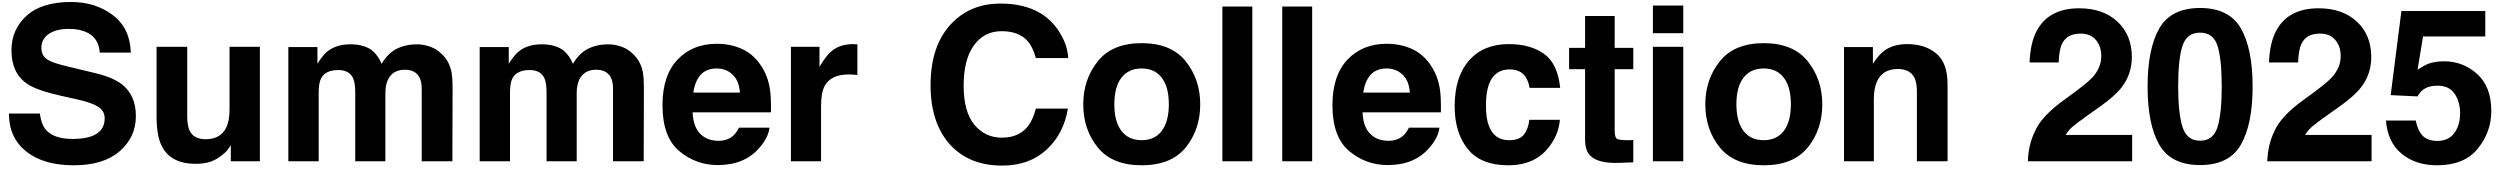 <?xml version="1.0" encoding="UTF-8"?> <svg xmlns="http://www.w3.org/2000/svg" width="186" height="13" viewBox="0 0 186 13" fill="none"><path d="M5.398 10.336C5.966 10.336 6.427 10.273 6.781 10.148C7.453 9.909 7.789 9.464 7.789 8.812C7.789 8.432 7.622 8.138 7.289 7.93C6.956 7.727 6.432 7.547 5.719 7.391L4.5 7.117C3.302 6.846 2.474 6.552 2.016 6.234C1.24 5.703 0.852 4.872 0.852 3.742C0.852 2.711 1.227 1.854 1.977 1.172C2.727 0.49 3.828 0.148 5.281 0.148C6.495 0.148 7.529 0.471 8.383 1.117C9.242 1.758 9.693 2.69 9.734 3.914H7.422C7.38 3.221 7.078 2.729 6.516 2.438C6.141 2.245 5.674 2.148 5.117 2.148C4.497 2.148 4.003 2.273 3.633 2.523C3.263 2.773 3.078 3.122 3.078 3.57C3.078 3.982 3.26 4.289 3.625 4.492C3.859 4.628 4.359 4.786 5.125 4.969L7.109 5.445C7.979 5.654 8.635 5.932 9.078 6.281C9.766 6.823 10.109 7.607 10.109 8.633C10.109 9.685 9.706 10.56 8.898 11.258C8.096 11.95 6.961 12.297 5.492 12.297C3.992 12.297 2.812 11.956 1.953 11.273C1.094 10.586 0.664 9.643 0.664 8.445H2.961C3.034 8.971 3.177 9.365 3.391 9.625C3.781 10.099 4.451 10.336 5.398 10.336ZM17.172 10.797C17.151 10.823 17.099 10.901 17.016 11.031C16.932 11.162 16.833 11.276 16.719 11.375C16.37 11.688 16.031 11.901 15.703 12.016C15.38 12.13 15 12.188 14.562 12.188C13.302 12.188 12.453 11.734 12.016 10.828C11.771 10.328 11.648 9.591 11.648 8.617V3.484H13.93V8.617C13.93 9.102 13.987 9.466 14.102 9.711C14.305 10.143 14.703 10.359 15.297 10.359C16.057 10.359 16.578 10.052 16.859 9.438C17.005 9.104 17.078 8.664 17.078 8.117V3.484H19.336V12H17.172V10.797ZM26.273 5.828C26.086 5.417 25.719 5.211 25.172 5.211C24.537 5.211 24.109 5.417 23.891 5.828C23.771 6.062 23.711 6.411 23.711 6.875V12H21.453V3.5H23.617V4.742C23.893 4.299 24.154 3.984 24.398 3.797C24.831 3.464 25.391 3.297 26.078 3.297C26.729 3.297 27.255 3.44 27.656 3.727C27.979 3.992 28.224 4.333 28.391 4.75C28.682 4.25 29.044 3.883 29.477 3.648C29.935 3.414 30.445 3.297 31.008 3.297C31.383 3.297 31.753 3.37 32.117 3.516C32.482 3.661 32.812 3.917 33.109 4.281C33.349 4.578 33.51 4.943 33.594 5.375C33.646 5.661 33.672 6.081 33.672 6.633L33.656 12H31.375V6.578C31.375 6.255 31.323 5.99 31.219 5.781C31.021 5.385 30.656 5.188 30.125 5.188C29.51 5.188 29.086 5.443 28.852 5.953C28.732 6.224 28.672 6.549 28.672 6.93V12H26.43V6.93C26.43 6.424 26.378 6.057 26.273 5.828ZM40.508 5.828C40.32 5.417 39.953 5.211 39.406 5.211C38.771 5.211 38.344 5.417 38.125 5.828C38.005 6.062 37.945 6.411 37.945 6.875V12H35.688V3.5H37.852V4.742C38.128 4.299 38.388 3.984 38.633 3.797C39.065 3.464 39.625 3.297 40.312 3.297C40.964 3.297 41.49 3.44 41.891 3.727C42.214 3.992 42.458 4.333 42.625 4.75C42.917 4.25 43.279 3.883 43.711 3.648C44.169 3.414 44.68 3.297 45.242 3.297C45.617 3.297 45.987 3.37 46.352 3.516C46.716 3.661 47.047 3.917 47.344 4.281C47.583 4.578 47.745 4.943 47.828 5.375C47.88 5.661 47.906 6.081 47.906 6.633L47.891 12H45.609V6.578C45.609 6.255 45.557 5.99 45.453 5.781C45.255 5.385 44.891 5.188 44.359 5.188C43.745 5.188 43.32 5.443 43.086 5.953C42.966 6.224 42.906 6.549 42.906 6.93V12H40.664V6.93C40.664 6.424 40.612 6.057 40.508 5.828ZM57.25 9.5C57.193 10.005 56.93 10.518 56.461 11.039C55.732 11.867 54.711 12.281 53.398 12.281C52.315 12.281 51.359 11.932 50.531 11.234C49.703 10.537 49.289 9.401 49.289 7.828C49.289 6.354 49.661 5.224 50.406 4.438C51.156 3.651 52.128 3.258 53.32 3.258C54.029 3.258 54.667 3.391 55.234 3.656C55.802 3.922 56.271 4.341 56.641 4.914C56.974 5.419 57.19 6.005 57.289 6.672C57.346 7.062 57.37 7.625 57.359 8.359H51.531C51.562 9.214 51.831 9.812 52.336 10.156C52.643 10.37 53.013 10.477 53.445 10.477C53.904 10.477 54.276 10.346 54.562 10.086C54.719 9.945 54.857 9.75 54.977 9.5H57.25ZM55.047 6.891C55.01 6.302 54.831 5.857 54.508 5.555C54.19 5.247 53.794 5.094 53.32 5.094C52.805 5.094 52.404 5.255 52.117 5.578C51.836 5.901 51.659 6.339 51.586 6.891H55.047ZM63.148 5.539C62.253 5.539 61.651 5.831 61.344 6.414C61.172 6.742 61.086 7.247 61.086 7.93V12H58.844V3.484H60.969V4.969C61.312 4.401 61.612 4.013 61.867 3.805C62.284 3.456 62.825 3.281 63.492 3.281C63.534 3.281 63.568 3.284 63.594 3.289C63.625 3.289 63.69 3.292 63.789 3.297V5.578C63.648 5.562 63.523 5.552 63.414 5.547C63.305 5.542 63.216 5.539 63.148 5.539ZM77.859 11.141C77 11.927 75.901 12.32 74.562 12.32C72.906 12.32 71.604 11.789 70.656 10.727C69.708 9.659 69.234 8.195 69.234 6.336C69.234 4.326 69.773 2.776 70.852 1.688C71.789 0.74 72.982 0.266 74.43 0.266C76.367 0.266 77.784 0.901 78.68 2.172C79.174 2.885 79.44 3.602 79.477 4.32H77.07C76.914 3.768 76.713 3.352 76.469 3.07C76.031 2.57 75.383 2.32 74.523 2.32C73.648 2.32 72.958 2.674 72.453 3.383C71.948 4.086 71.695 5.083 71.695 6.375C71.695 7.667 71.961 8.635 72.492 9.281C73.029 9.922 73.708 10.242 74.531 10.242C75.375 10.242 76.018 9.966 76.461 9.414C76.706 9.117 76.909 8.672 77.07 8.078H79.453C79.245 9.333 78.713 10.354 77.859 11.141ZM88.219 4.562C88.938 5.464 89.297 6.529 89.297 7.758C89.297 9.008 88.938 10.078 88.219 10.969C87.5 11.854 86.409 12.297 84.945 12.297C83.482 12.297 82.391 11.854 81.672 10.969C80.953 10.078 80.594 9.008 80.594 7.758C80.594 6.529 80.953 5.464 81.672 4.562C82.391 3.661 83.482 3.211 84.945 3.211C86.409 3.211 87.5 3.661 88.219 4.562ZM84.938 5.094C84.287 5.094 83.784 5.326 83.43 5.789C83.081 6.247 82.906 6.904 82.906 7.758C82.906 8.612 83.081 9.271 83.43 9.734C83.784 10.198 84.287 10.43 84.938 10.43C85.588 10.43 86.088 10.198 86.438 9.734C86.787 9.271 86.961 8.612 86.961 7.758C86.961 6.904 86.787 6.247 86.438 5.789C86.088 5.326 85.588 5.094 84.938 5.094ZM90.945 0.484H93.172V12H90.945V0.484ZM95.398 0.484H97.625V12H95.398V0.484ZM107.094 9.5C107.036 10.005 106.773 10.518 106.305 11.039C105.576 11.867 104.555 12.281 103.242 12.281C102.159 12.281 101.203 11.932 100.375 11.234C99.547 10.537 99.133 9.401 99.133 7.828C99.133 6.354 99.505 5.224 100.25 4.438C101 3.651 101.971 3.258 103.164 3.258C103.872 3.258 104.51 3.391 105.078 3.656C105.646 3.922 106.115 4.341 106.484 4.914C106.818 5.419 107.034 6.005 107.133 6.672C107.19 7.062 107.214 7.625 107.203 8.359H101.375C101.406 9.214 101.674 9.812 102.18 10.156C102.487 10.37 102.857 10.477 103.289 10.477C103.747 10.477 104.12 10.346 104.406 10.086C104.562 9.945 104.701 9.75 104.82 9.5H107.094ZM104.891 6.891C104.854 6.302 104.674 5.857 104.352 5.555C104.034 5.247 103.638 5.094 103.164 5.094C102.648 5.094 102.247 5.255 101.961 5.578C101.68 5.901 101.503 6.339 101.43 6.891H104.891ZM116.078 6.539H113.797C113.755 6.221 113.648 5.935 113.477 5.68C113.227 5.336 112.839 5.164 112.312 5.164C111.562 5.164 111.049 5.536 110.773 6.281C110.628 6.677 110.555 7.203 110.555 7.859C110.555 8.484 110.628 8.987 110.773 9.367C111.039 10.075 111.539 10.43 112.273 10.43C112.794 10.43 113.164 10.289 113.383 10.008C113.602 9.727 113.734 9.362 113.781 8.914H116.055C116.003 9.591 115.758 10.232 115.32 10.836C114.622 11.81 113.589 12.297 112.219 12.297C110.849 12.297 109.841 11.891 109.195 11.078C108.549 10.266 108.227 9.211 108.227 7.914C108.227 6.451 108.583 5.312 109.297 4.5C110.01 3.688 110.995 3.281 112.25 3.281C113.318 3.281 114.19 3.521 114.867 4C115.549 4.479 115.953 5.326 116.078 6.539ZM121.516 10.414V12.078L120.461 12.117C119.409 12.154 118.69 11.971 118.305 11.57C118.055 11.315 117.93 10.922 117.93 10.391V5.148H116.742V3.562H117.93V1.188H120.133V3.562H121.516V5.148H120.133V9.648C120.133 9.997 120.177 10.216 120.266 10.305C120.354 10.388 120.625 10.43 121.078 10.43C121.146 10.43 121.216 10.43 121.289 10.43C121.367 10.425 121.443 10.419 121.516 10.414ZM125.234 3.484V12H122.977V3.484H125.234ZM125.234 0.414V2.469H122.977V0.414H125.234ZM134.5 4.562C135.219 5.464 135.578 6.529 135.578 7.758C135.578 9.008 135.219 10.078 134.5 10.969C133.781 11.854 132.69 12.297 131.227 12.297C129.763 12.297 128.672 11.854 127.953 10.969C127.234 10.078 126.875 9.008 126.875 7.758C126.875 6.529 127.234 5.464 127.953 4.562C128.672 3.661 129.763 3.211 131.227 3.211C132.69 3.211 133.781 3.661 134.5 4.562ZM131.219 5.094C130.568 5.094 130.065 5.326 129.711 5.789C129.362 6.247 129.188 6.904 129.188 7.758C129.188 8.612 129.362 9.271 129.711 9.734C130.065 10.198 130.568 10.43 131.219 10.43C131.87 10.43 132.37 10.198 132.719 9.734C133.068 9.271 133.242 8.612 133.242 7.758C133.242 6.904 133.068 6.247 132.719 5.789C132.37 5.326 131.87 5.094 131.219 5.094ZM141.188 5.133C140.432 5.133 139.914 5.453 139.633 6.094C139.487 6.432 139.414 6.865 139.414 7.391V12H137.195V3.5H139.344V4.742C139.63 4.305 139.901 3.99 140.156 3.797C140.615 3.453 141.195 3.281 141.898 3.281C142.779 3.281 143.497 3.513 144.055 3.977C144.617 4.435 144.898 5.198 144.898 6.266V12H142.617V6.82C142.617 6.372 142.557 6.029 142.438 5.789C142.219 5.352 141.802 5.133 141.188 5.133ZM155.938 2.977C155.672 2.659 155.292 2.5 154.797 2.5C154.12 2.5 153.659 2.753 153.414 3.258C153.273 3.549 153.19 4.013 153.164 4.648H151C151.036 3.685 151.211 2.906 151.523 2.312C152.117 1.182 153.172 0.617 154.688 0.617C155.885 0.617 156.839 0.951 157.547 1.617C158.255 2.279 158.609 3.156 158.609 4.25C158.609 5.089 158.359 5.833 157.859 6.484C157.531 6.917 156.992 7.398 156.242 7.93L155.352 8.562C154.794 8.958 154.411 9.245 154.203 9.422C154 9.599 153.828 9.805 153.688 10.039H158.633V12H150.875C150.896 11.188 151.07 10.445 151.398 9.773C151.716 9.018 152.466 8.219 153.648 7.375C154.674 6.641 155.339 6.115 155.641 5.797C156.104 5.302 156.336 4.76 156.336 4.172C156.336 3.693 156.203 3.294 155.938 2.977ZM163.688 12.281C162.245 12.281 161.232 11.776 160.648 10.766C160.07 9.755 159.781 8.315 159.781 6.445C159.781 4.576 160.07 3.133 160.648 2.117C161.232 1.102 162.245 0.594 163.688 0.594C165.13 0.594 166.143 1.102 166.727 2.117C167.305 3.133 167.594 4.576 167.594 6.445C167.594 8.315 167.302 9.755 166.719 10.766C166.141 11.776 165.13 12.281 163.688 12.281ZM164.992 9.43C165.195 8.742 165.297 7.747 165.297 6.445C165.297 5.081 165.193 4.07 164.984 3.414C164.781 2.758 164.349 2.43 163.688 2.43C163.026 2.43 162.589 2.758 162.375 3.414C162.161 4.07 162.055 5.081 162.055 6.445C162.055 7.747 162.161 8.745 162.375 9.438C162.589 10.125 163.026 10.469 163.688 10.469C164.349 10.469 164.784 10.122 164.992 9.43ZM173.75 2.977C173.484 2.659 173.104 2.5 172.609 2.5C171.932 2.5 171.471 2.753 171.227 3.258C171.086 3.549 171.003 4.013 170.977 4.648H168.812C168.849 3.685 169.023 2.906 169.336 2.312C169.93 1.182 170.984 0.617 172.5 0.617C173.698 0.617 174.651 0.951 175.359 1.617C176.068 2.279 176.422 3.156 176.422 4.25C176.422 5.089 176.172 5.833 175.672 6.484C175.344 6.917 174.805 7.398 174.055 7.93L173.164 8.562C172.607 8.958 172.224 9.245 172.016 9.422C171.812 9.599 171.641 9.805 171.5 10.039H176.445V12H168.688C168.708 11.188 168.883 10.445 169.211 9.773C169.529 9.018 170.279 8.219 171.461 7.375C172.487 6.641 173.151 6.115 173.453 5.797C173.917 5.302 174.148 4.76 174.148 4.172C174.148 3.693 174.016 3.294 173.75 2.977ZM181.359 6.375C181.089 6.375 180.854 6.409 180.656 6.477C180.307 6.602 180.044 6.833 179.867 7.172L177.867 7.078L178.664 0.82H184.906V2.711H180.273L179.867 5.188C180.211 4.964 180.479 4.815 180.672 4.742C180.995 4.622 181.388 4.562 181.852 4.562C182.789 4.562 183.607 4.878 184.305 5.508C185.003 6.138 185.352 7.055 185.352 8.258C185.352 9.305 185.016 10.24 184.344 11.062C183.672 11.885 182.667 12.297 181.328 12.297C180.25 12.297 179.365 12.008 178.672 11.43C177.979 10.852 177.594 10.031 177.516 8.969H179.734C179.823 9.453 179.992 9.828 180.242 10.094C180.492 10.354 180.857 10.484 181.336 10.484C181.888 10.484 182.307 10.292 182.594 9.906C182.885 9.516 183.031 9.026 183.031 8.438C183.031 7.859 182.896 7.372 182.625 6.977C182.354 6.576 181.932 6.375 181.359 6.375Z" fill="black"></path></svg> 